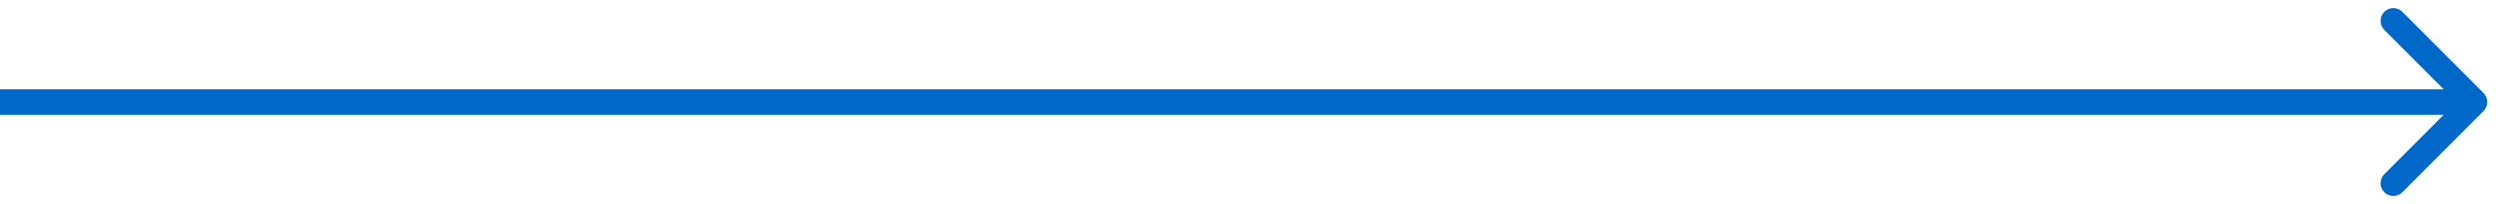 <?xml version="1.0" encoding="UTF-8"?> <svg xmlns="http://www.w3.org/2000/svg" width="98" height="8" viewBox="0 0 98 8" fill="none"> <path d="M97.354 4.354C97.549 4.158 97.549 3.842 97.354 3.646L94.172 0.464C93.976 0.269 93.66 0.269 93.465 0.464C93.269 0.66 93.269 0.976 93.465 1.172L96.293 4L93.465 6.828C93.269 7.024 93.269 7.34 93.465 7.536C93.66 7.731 93.976 7.731 94.172 7.536L97.354 4.354ZM4.37114e-08 4.5L97 4.5L97 3.5L-4.37114e-08 3.5L4.37114e-08 4.5Z" fill="#0068C8"></path> </svg> 